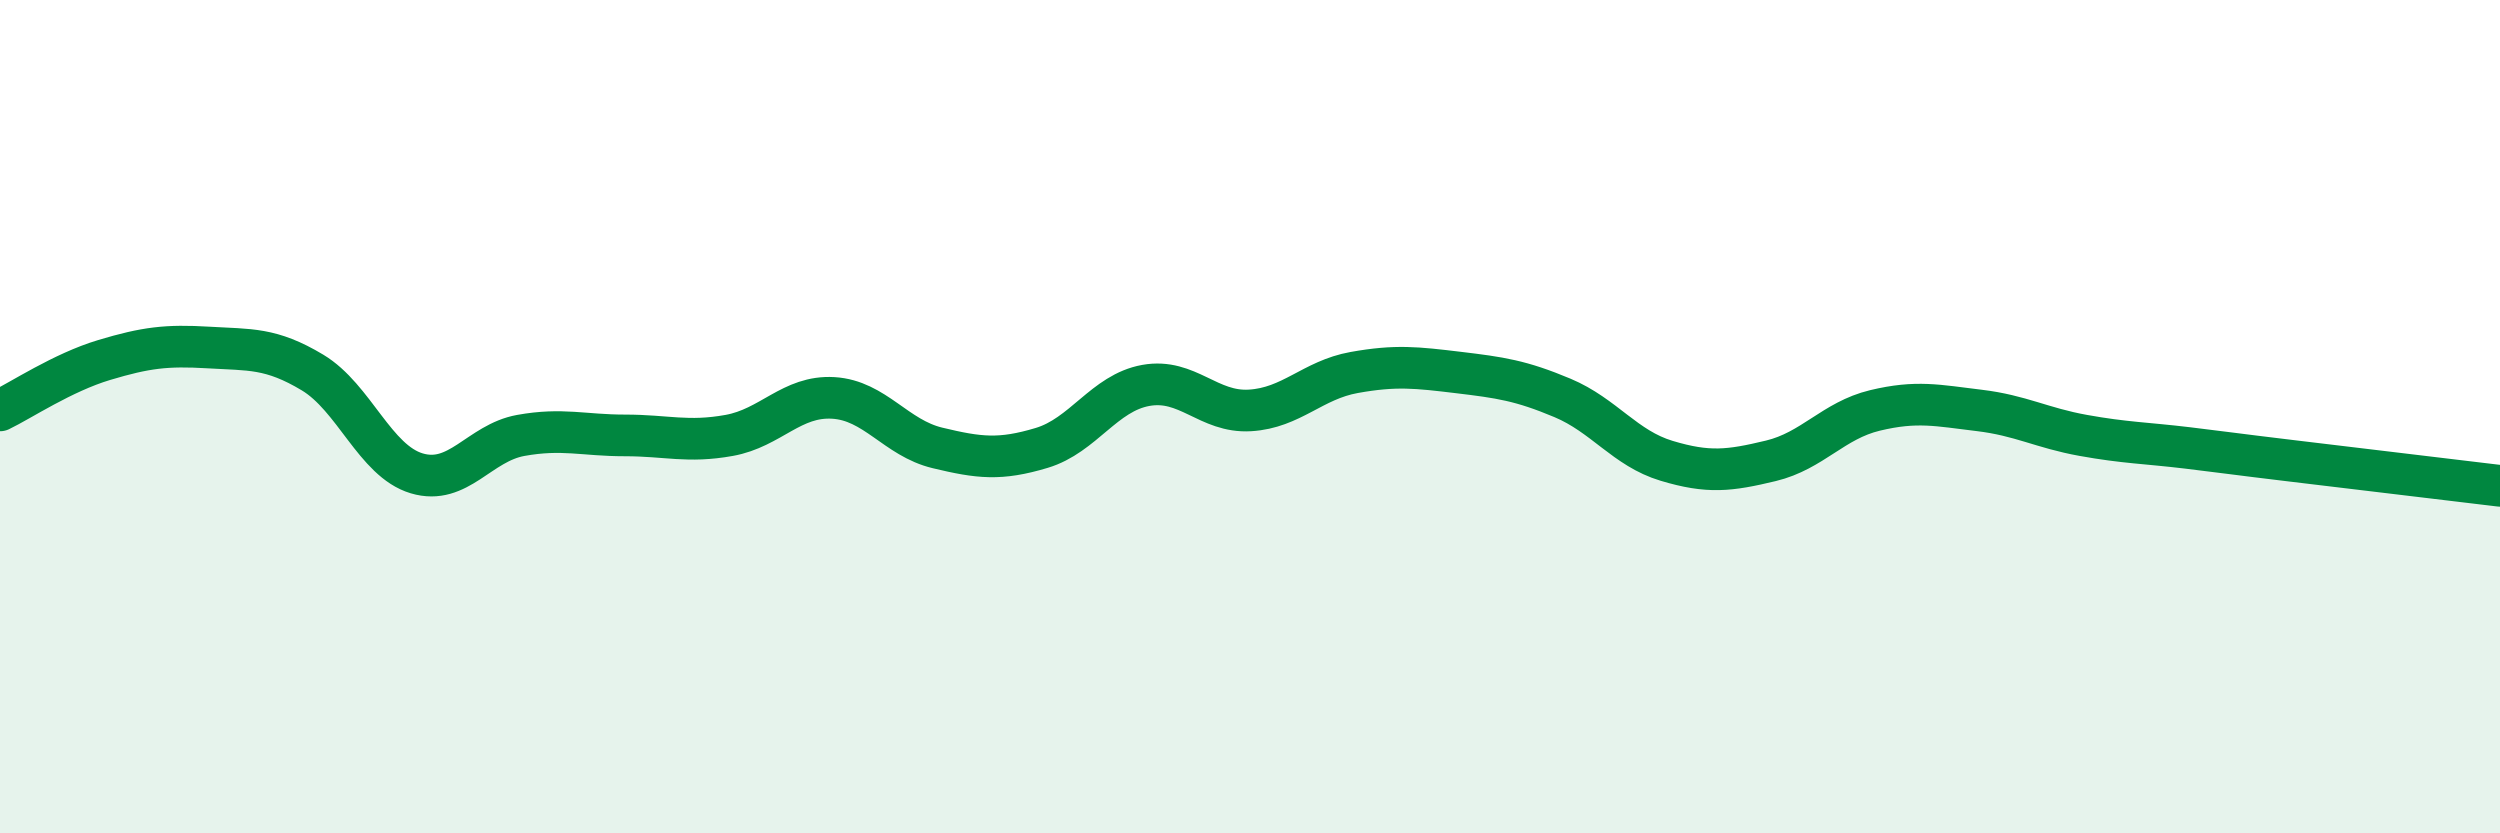 
    <svg width="60" height="20" viewBox="0 0 60 20" xmlns="http://www.w3.org/2000/svg">
      <path
        d="M 0,9.85 C 0.5,9.61 1.5,8.94 2.5,8.64 C 3.5,8.34 4,8.28 5,8.34 C 6,8.4 6.5,8.34 7.5,8.94 C 8.5,9.54 9,11.06 10,11.36 C 11,11.66 11.5,10.63 12.5,10.45 C 13.5,10.27 14,10.45 15,10.45 C 16,10.45 16.5,10.63 17.5,10.45 C 18.5,10.27 19,9.49 20,9.55 C 21,9.61 21.5,10.51 22.5,10.75 C 23.5,10.99 24,11.05 25,10.75 C 26,10.45 26.5,9.43 27.5,9.25 C 28.5,9.07 29,9.91 30,9.85 C 31,9.79 31.5,9.12 32.5,8.94 C 33.5,8.76 34,8.82 35,8.94 C 36,9.06 36.5,9.13 37.5,9.55 C 38.5,9.97 39,10.76 40,11.06 C 41,11.36 41.5,11.3 42.5,11.06 C 43.5,10.82 44,10.09 45,9.85 C 46,9.61 46.5,9.73 47.5,9.85 C 48.5,9.97 49,10.27 50,10.45 C 51,10.63 51.5,10.63 52.5,10.75 C 53.5,10.87 53.5,10.88 55,11.06 C 56.5,11.24 59,11.54 60,11.66L60 20L0 20Z"
        fill="#008740"
        opacity="0.1"
        stroke-linecap="round"
        stroke-linejoin="round"
      />
      <path
        d="M 0,9.85 C 0.5,9.61 1.5,8.94 2.5,8.64 C 3.5,8.34 4,8.28 5,8.34 C 6,8.4 6.5,8.34 7.5,8.94 C 8.5,9.54 9,11.06 10,11.36 C 11,11.66 11.5,10.63 12.5,10.45 C 13.5,10.27 14,10.45 15,10.45 C 16,10.45 16.5,10.63 17.5,10.45 C 18.5,10.27 19,9.49 20,9.55 C 21,9.61 21.5,10.51 22.5,10.75 C 23.5,10.99 24,11.05 25,10.75 C 26,10.45 26.5,9.43 27.5,9.25 C 28.5,9.07 29,9.91 30,9.85 C 31,9.79 31.5,9.12 32.5,8.94 C 33.5,8.76 34,8.82 35,8.94 C 36,9.06 36.5,9.13 37.5,9.55 C 38.5,9.97 39,10.76 40,11.06 C 41,11.36 41.5,11.3 42.5,11.06 C 43.5,10.82 44,10.09 45,9.85 C 46,9.61 46.5,9.73 47.5,9.85 C 48.5,9.97 49,10.27 50,10.45 C 51,10.63 51.5,10.63 52.5,10.75 C 53.5,10.87 53.5,10.88 55,11.06 C 56.5,11.24 59,11.54 60,11.66"
        stroke="#008740"
        stroke-width="1"
        fill="none"
        stroke-linecap="round"
        stroke-linejoin="round"
      />
    </svg>
  
